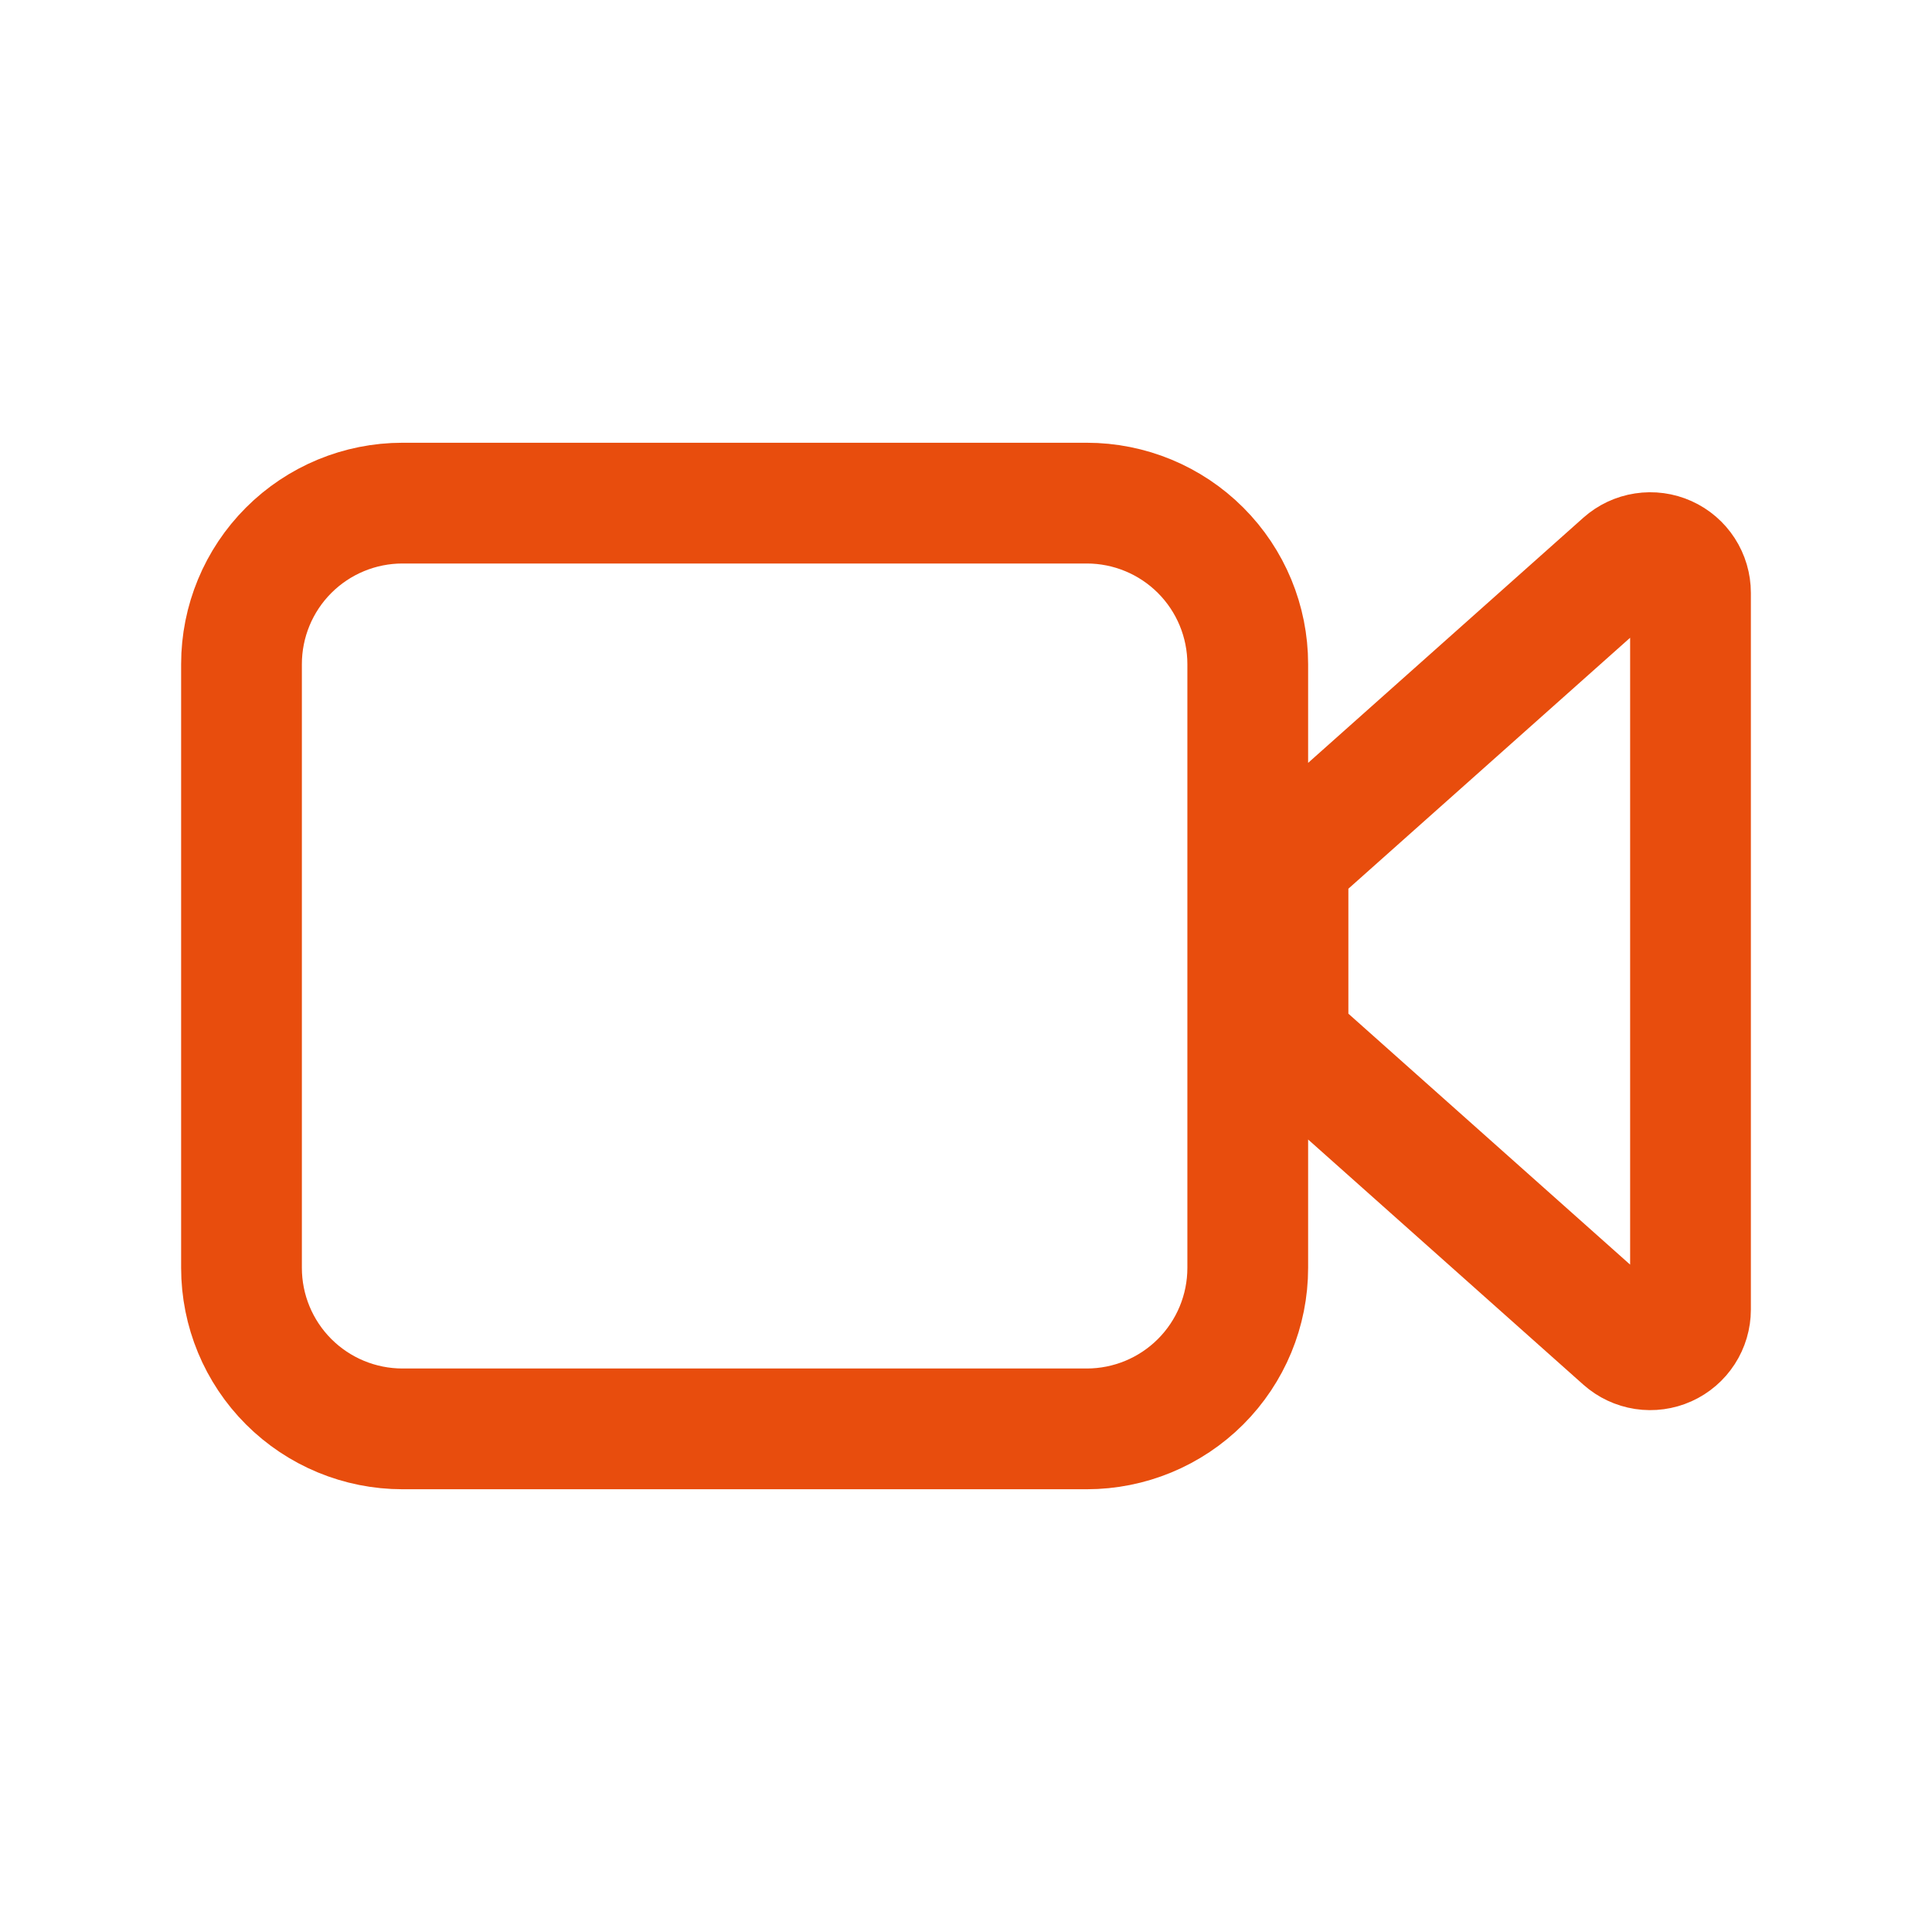<?xml version="1.0" encoding="UTF-8"?> <svg xmlns="http://www.w3.org/2000/svg" width="96" height="96" viewBox="0 0 96 96" fill="none"><path d="M12 63V33C12 30.878 12.843 28.843 14.343 27.343C15.843 25.843 17.878 25 20 25H54C56.122 25 58.157 25.843 59.657 27.343C61.157 28.843 62 30.878 62 33V63C62 65.122 61.157 67.157 59.657 68.657C58.157 70.157 56.122 71 54 71H20C17.878 71 15.843 70.157 14.343 68.657C12.843 67.157 12 65.122 12 63ZM80.672 27.964L64.672 42.216C64.461 42.403 64.292 42.633 64.176 42.89C64.061 43.147 64.001 43.426 64 43.708V50.82C64.001 51.102 64.061 51.381 64.176 51.638C64.292 51.895 64.461 52.125 64.672 52.312L80.672 66.564C80.96 66.82 81.316 66.987 81.698 67.046C82.079 67.104 82.468 67.051 82.82 66.893C83.172 66.735 83.47 66.478 83.679 66.155C83.889 65.831 84 65.454 84 65.068V29.46C84 29.075 83.889 28.697 83.679 28.373C83.47 28.05 83.172 27.793 82.82 27.635C82.468 27.477 82.079 27.424 81.698 27.483C81.316 27.541 80.96 27.708 80.672 27.964Z" stroke="#E84D0D" stroke-width="6" stroke-linecap="round" stroke-linejoin="round"></path></svg> 